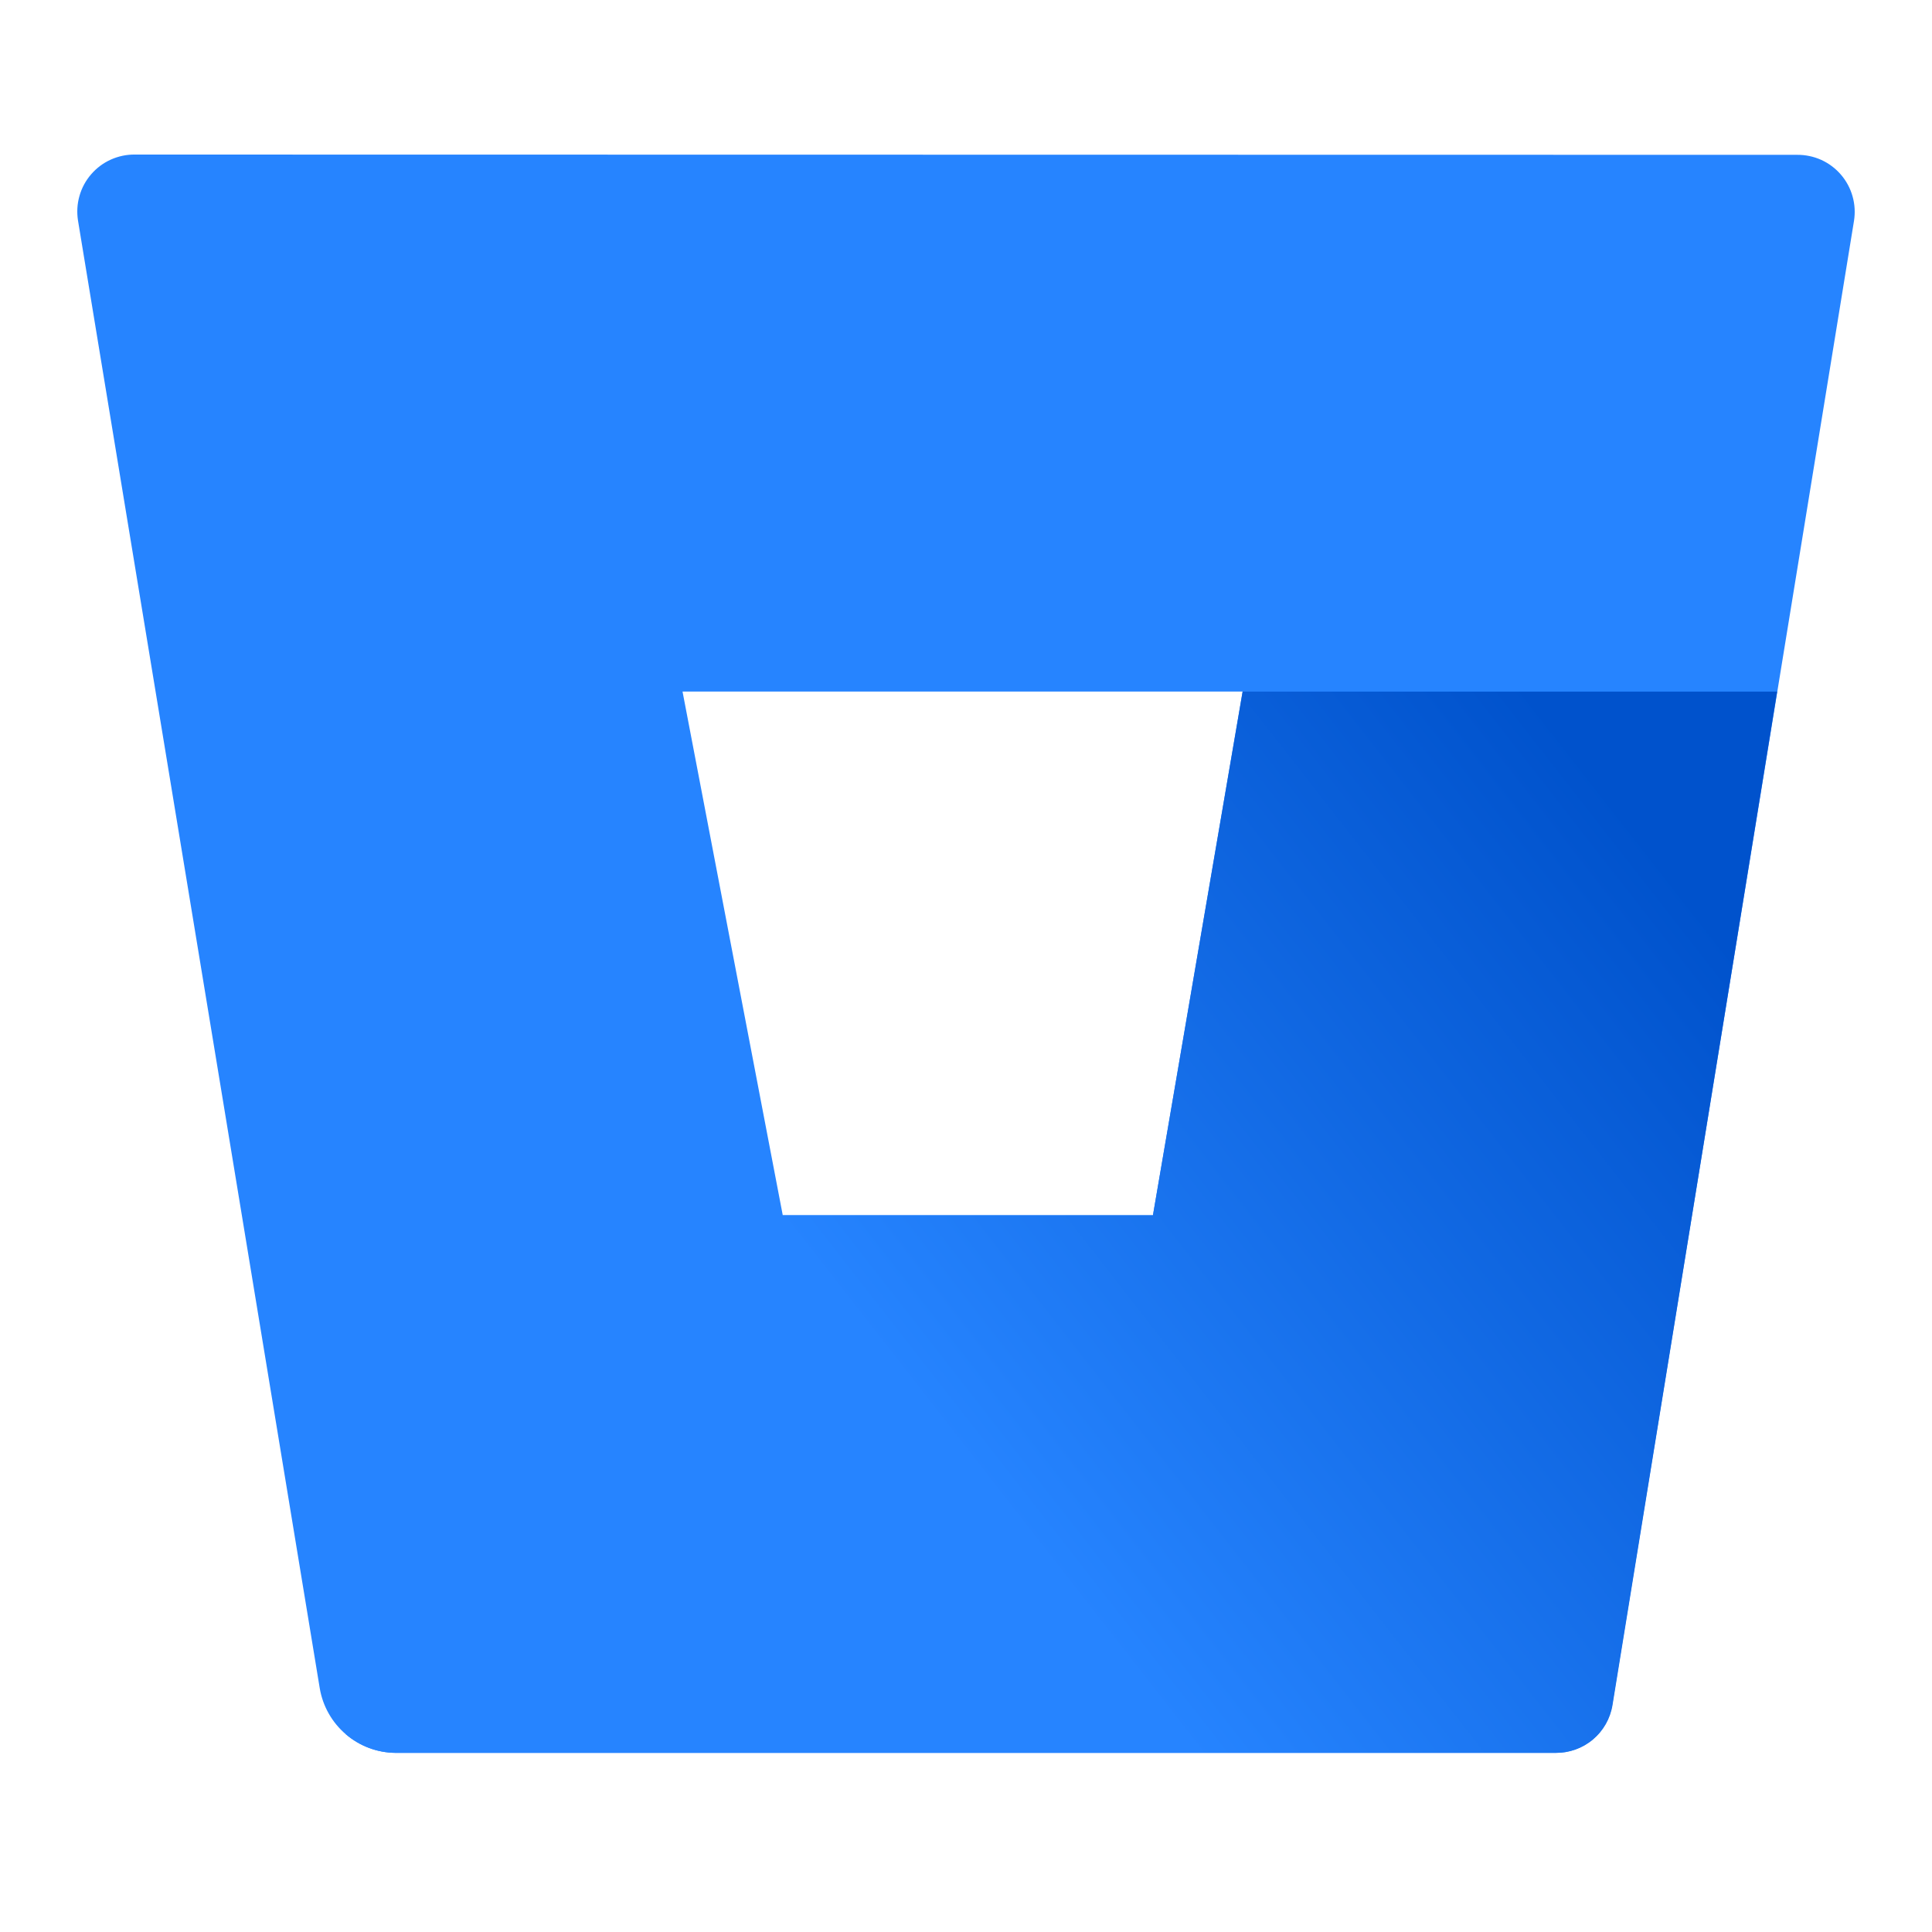 <svg width="50" height="50" viewBox="0 0 50 50" fill="none" xmlns="http://www.w3.org/2000/svg">
<path d="M3.493 4C3.278 3.997 3.065 4.042 2.869 4.13C2.672 4.218 2.498 4.349 2.358 4.512C2.217 4.674 2.114 4.866 2.056 5.073C1.997 5.28 1.985 5.497 2.019 5.71L8.275 43.691C8.353 44.156 8.593 44.578 8.951 44.884C9.31 45.19 9.764 45.36 10.236 45.364H40.251C40.604 45.368 40.947 45.246 41.218 45.019C41.488 44.791 41.668 44.474 41.724 44.126L47.981 5.717C48.015 5.505 48.003 5.288 47.944 5.081C47.886 4.874 47.783 4.682 47.642 4.519C47.502 4.356 47.328 4.226 47.132 4.137C46.935 4.049 46.722 4.005 46.507 4.007L3.493 4ZM29.838 31.451H20.258L17.664 17.898H32.159L29.838 31.451Z" fill="#2684FF"/>
<path d="M45.992 17.899H32.159L29.838 31.451H20.258L8.946 44.877C9.305 45.188 9.762 45.36 10.236 45.364H40.258C40.611 45.368 40.955 45.246 41.225 45.019C41.496 44.791 41.676 44.475 41.732 44.126L45.992 17.899Z" fill="url(#paint0_linear)"/>
<defs>
<linearGradient id="paint0_linear" x1="49.19" y1="21.694" x2="26.33" y2="39.535" gradientUnits="userSpaceOnUse">
<stop offset="0.18" stop-color="#0052CC"/>
<stop offset="1" stop-color="#2684FF"/>
</linearGradient>
</defs>
</svg>
